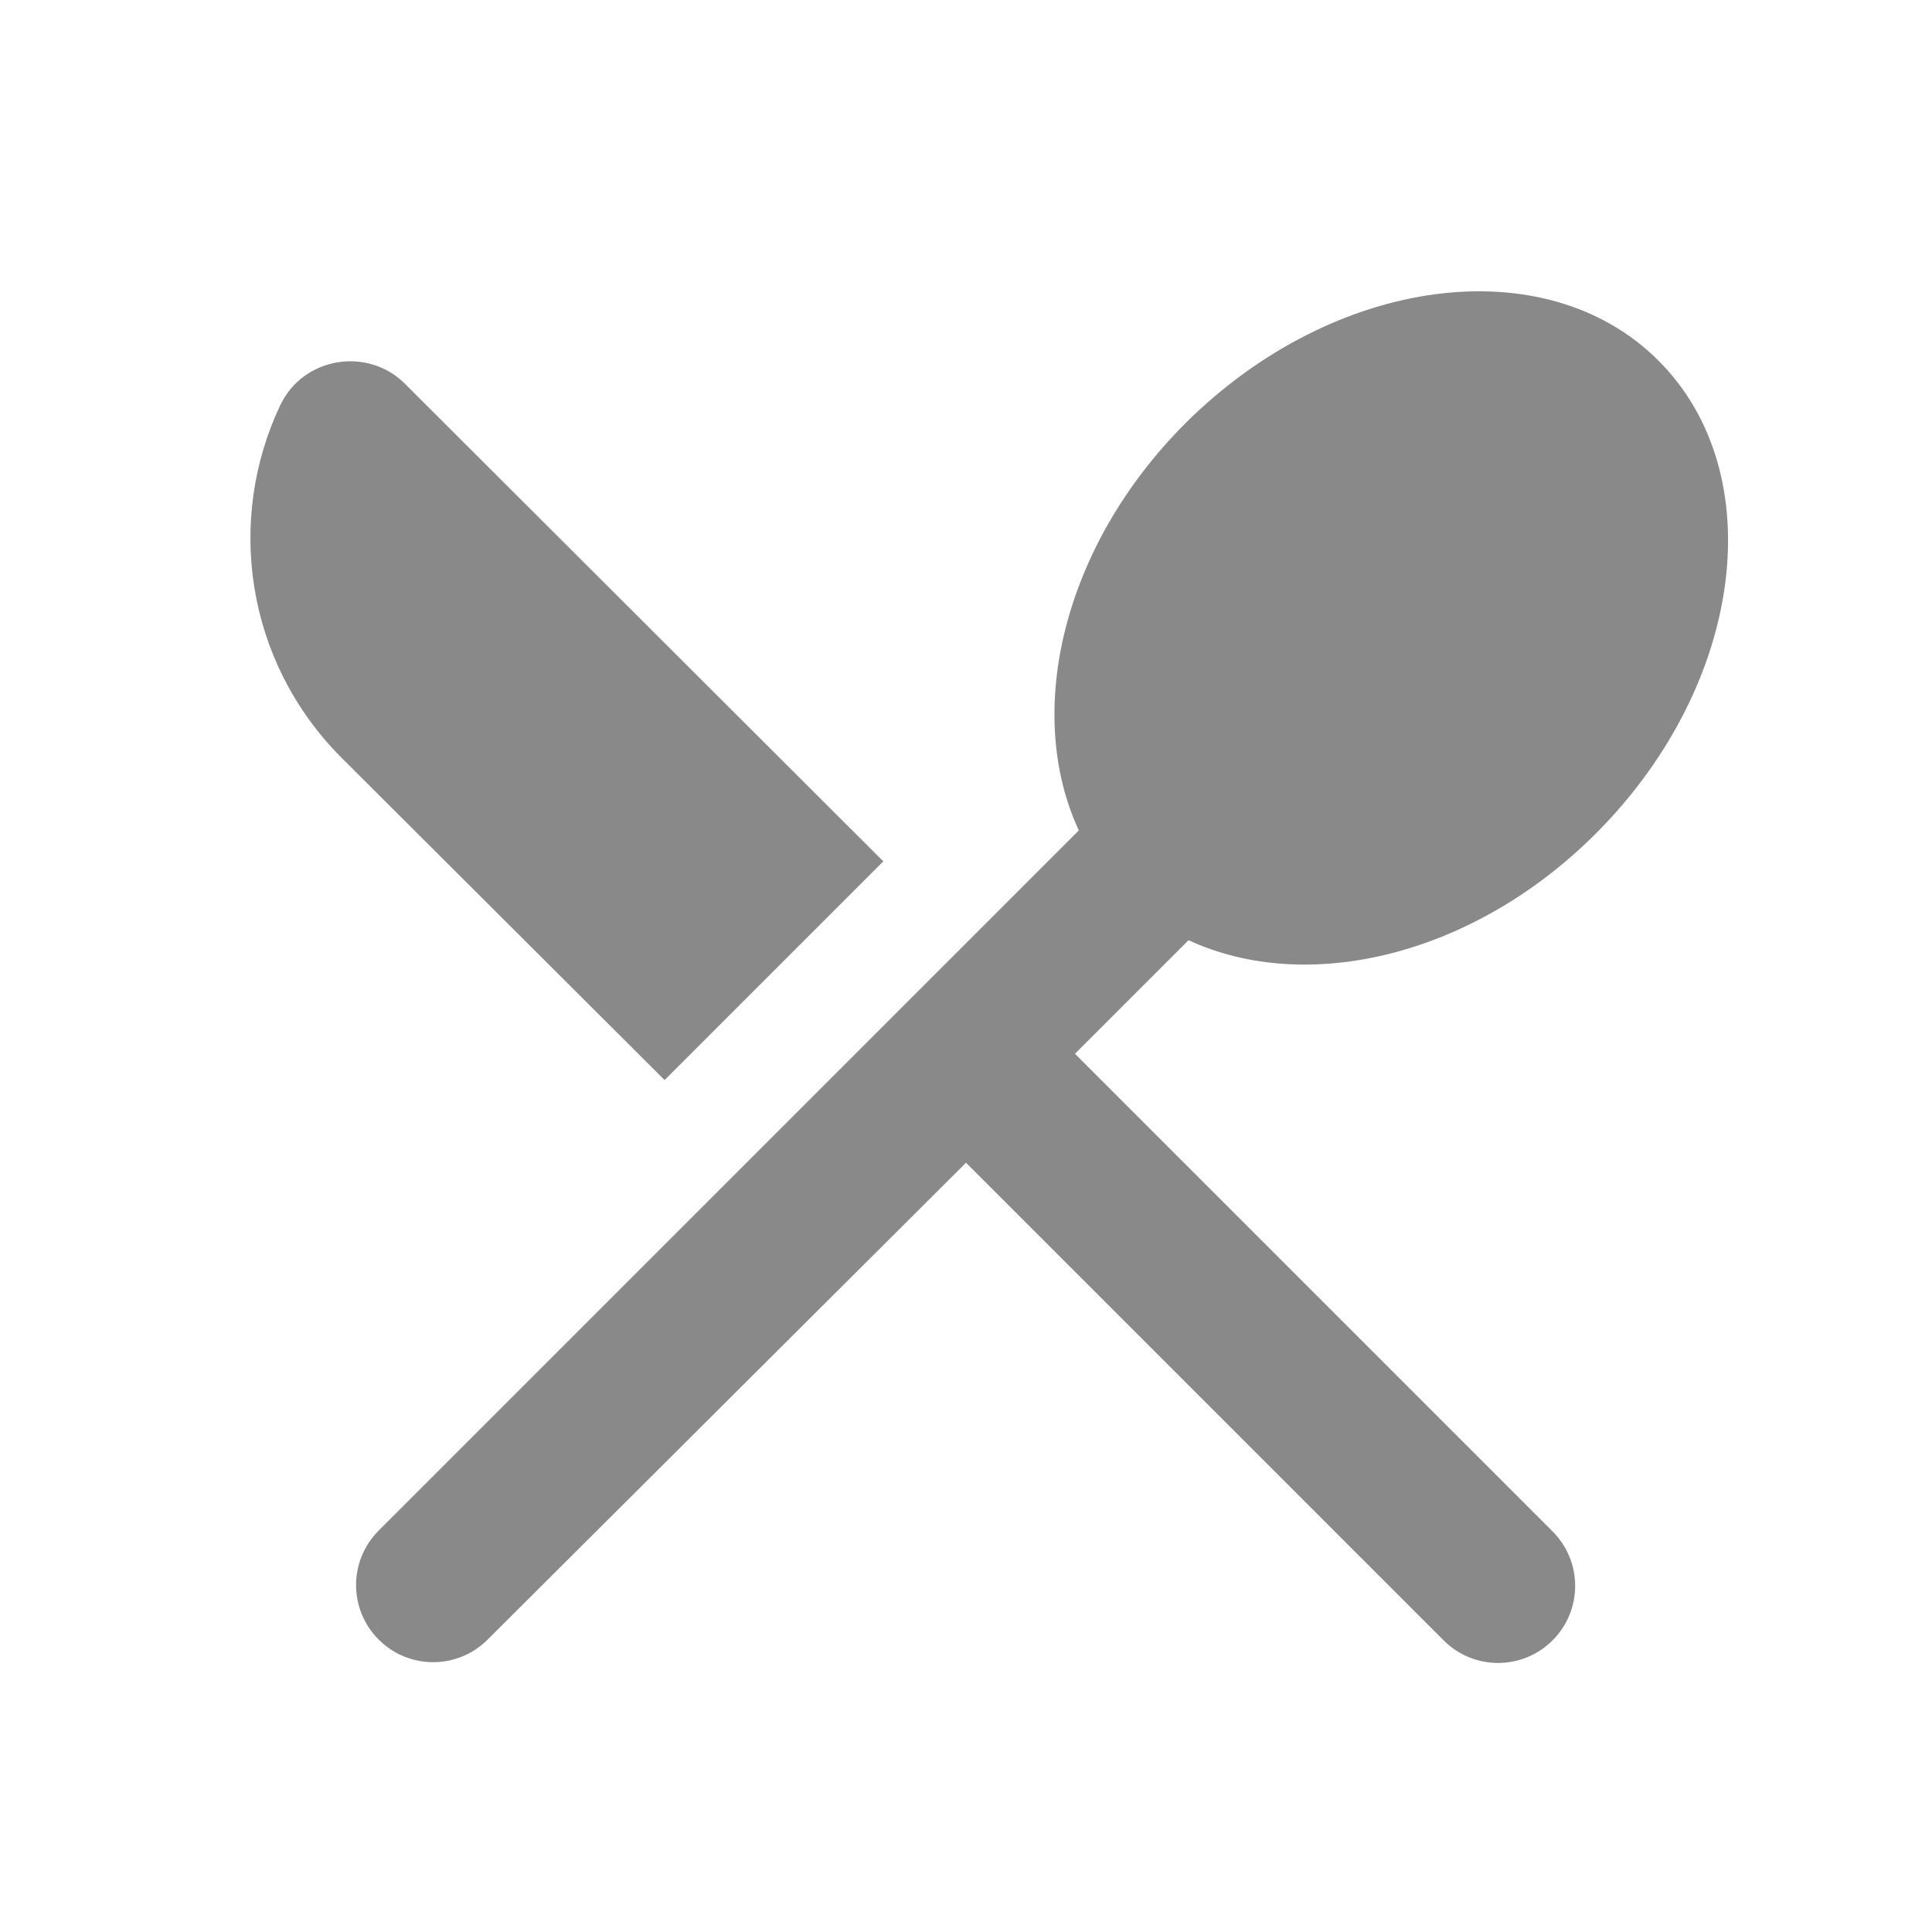 <svg xmlns="http://www.w3.org/2000/svg" width="25" height="25" viewBox="0 0 25 25" fill="none"><g clip-path="url(#clip0_2857_954)"><path d="M8.6 13.976L11.43 11.146L5.24 4.966C4.76 4.486 3.93 4.616 3.63 5.236C2.92 6.726 3.18 8.556 4.41 9.796L8.6 13.976ZM15.38 12.166C16.91 12.876 19.06 12.376 20.65 10.786C22.56 8.876 22.93 6.136 21.46 4.666C20 3.206 17.26 3.566 15.34 5.476C13.75 7.066 13.25 9.216 13.96 10.746L4.9 19.806C4.51 20.196 4.51 20.826 4.9 21.216C5.29 21.606 5.92 21.606 6.31 21.216L12.5 15.046L18.68 21.226C19.07 21.616 19.7 21.616 20.09 21.226C20.48 20.836 20.48 20.206 20.09 19.816L13.91 13.636L15.38 12.166Z" fill="#898989"></path></g><defs><clipPath id="clip0_2857_954"><rect width="24" height="24" fill="white" transform="translate(0.5 0.636)"></rect></clipPath></defs></svg>